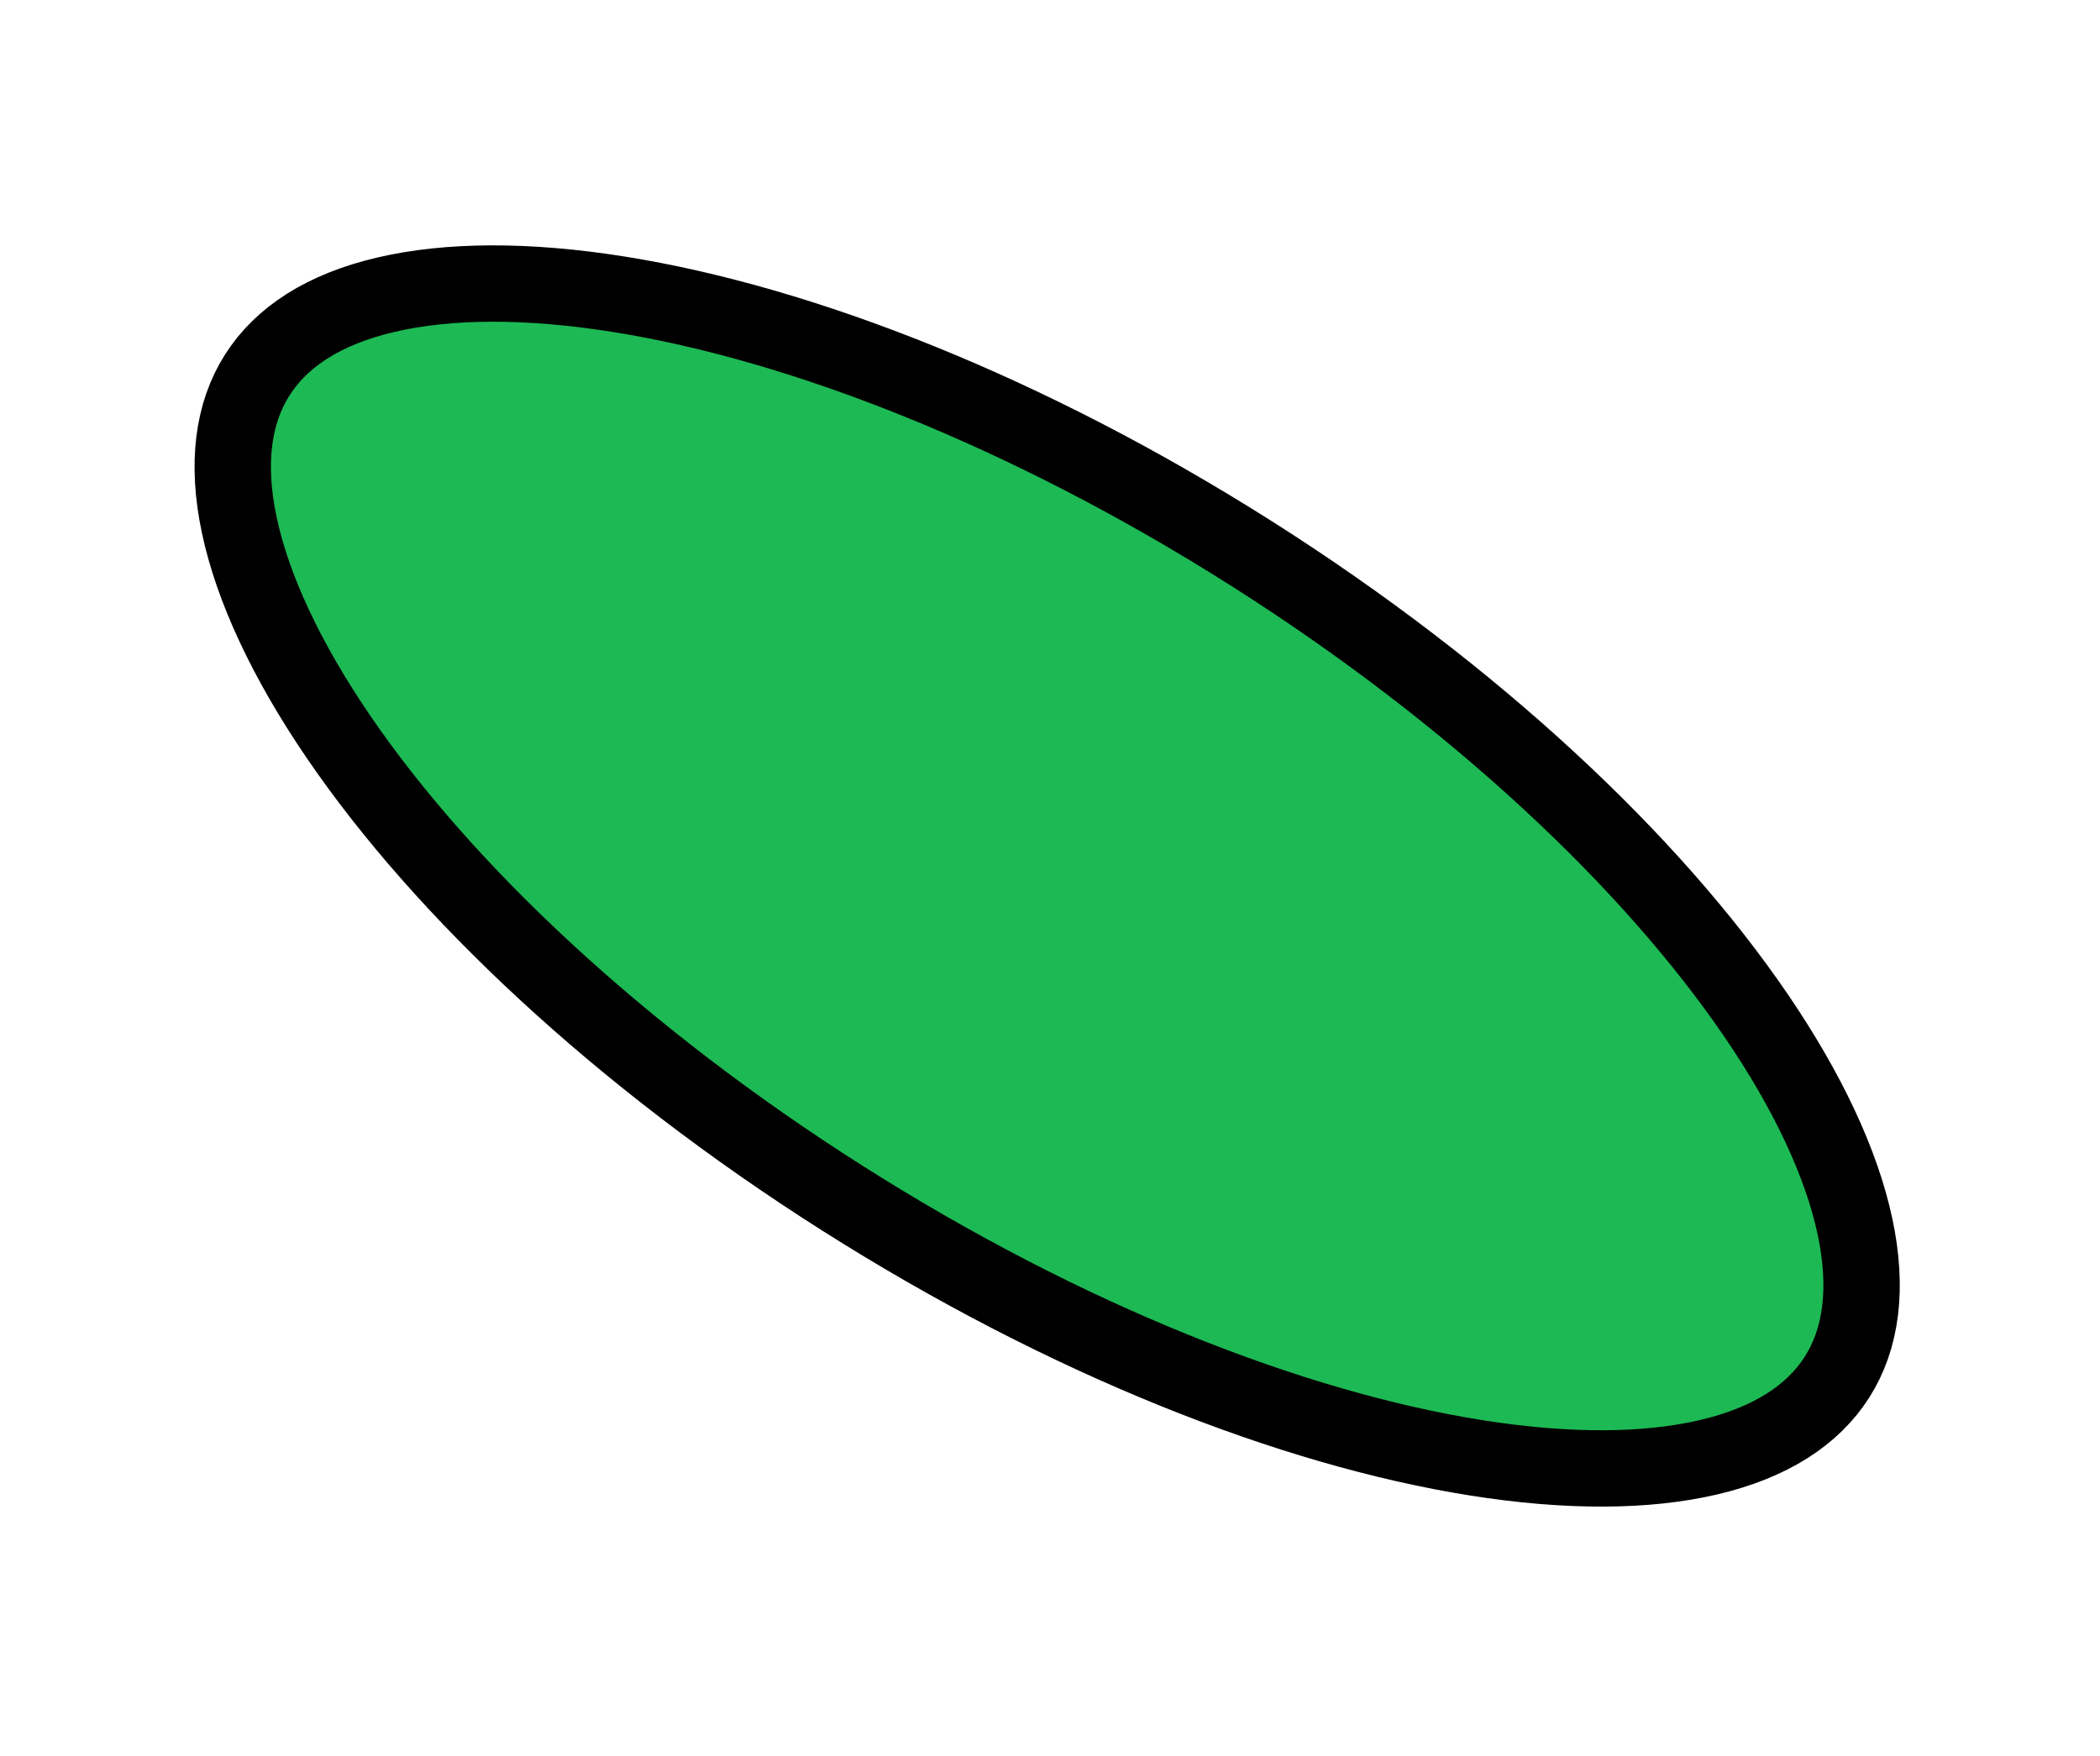 <svg width="110" height="92" viewBox="0 0 110 92" fill="none" xmlns="http://www.w3.org/2000/svg">
<path d="M96.229 72.145C94.961 74.142 92.734 75.593 89.49 76.353C86.234 77.115 82.088 77.141 77.285 76.375C67.687 74.846 55.857 70.219 44.138 62.785C32.42 55.351 23.193 46.62 17.719 38.589C14.98 34.57 13.237 30.809 12.539 27.538C11.844 24.279 12.207 21.646 13.475 19.649C14.742 17.651 16.969 16.2 20.213 15.441C23.47 14.678 27.615 14.652 32.418 15.418C42.016 16.948 53.847 21.574 65.565 29.008C77.284 36.442 86.51 45.173 91.984 53.205C94.723 57.223 96.466 60.984 97.164 64.255C97.86 67.514 97.496 70.147 96.229 72.145Z" fill="#1DB954" stroke="black" stroke-width="4"/>
</svg>
